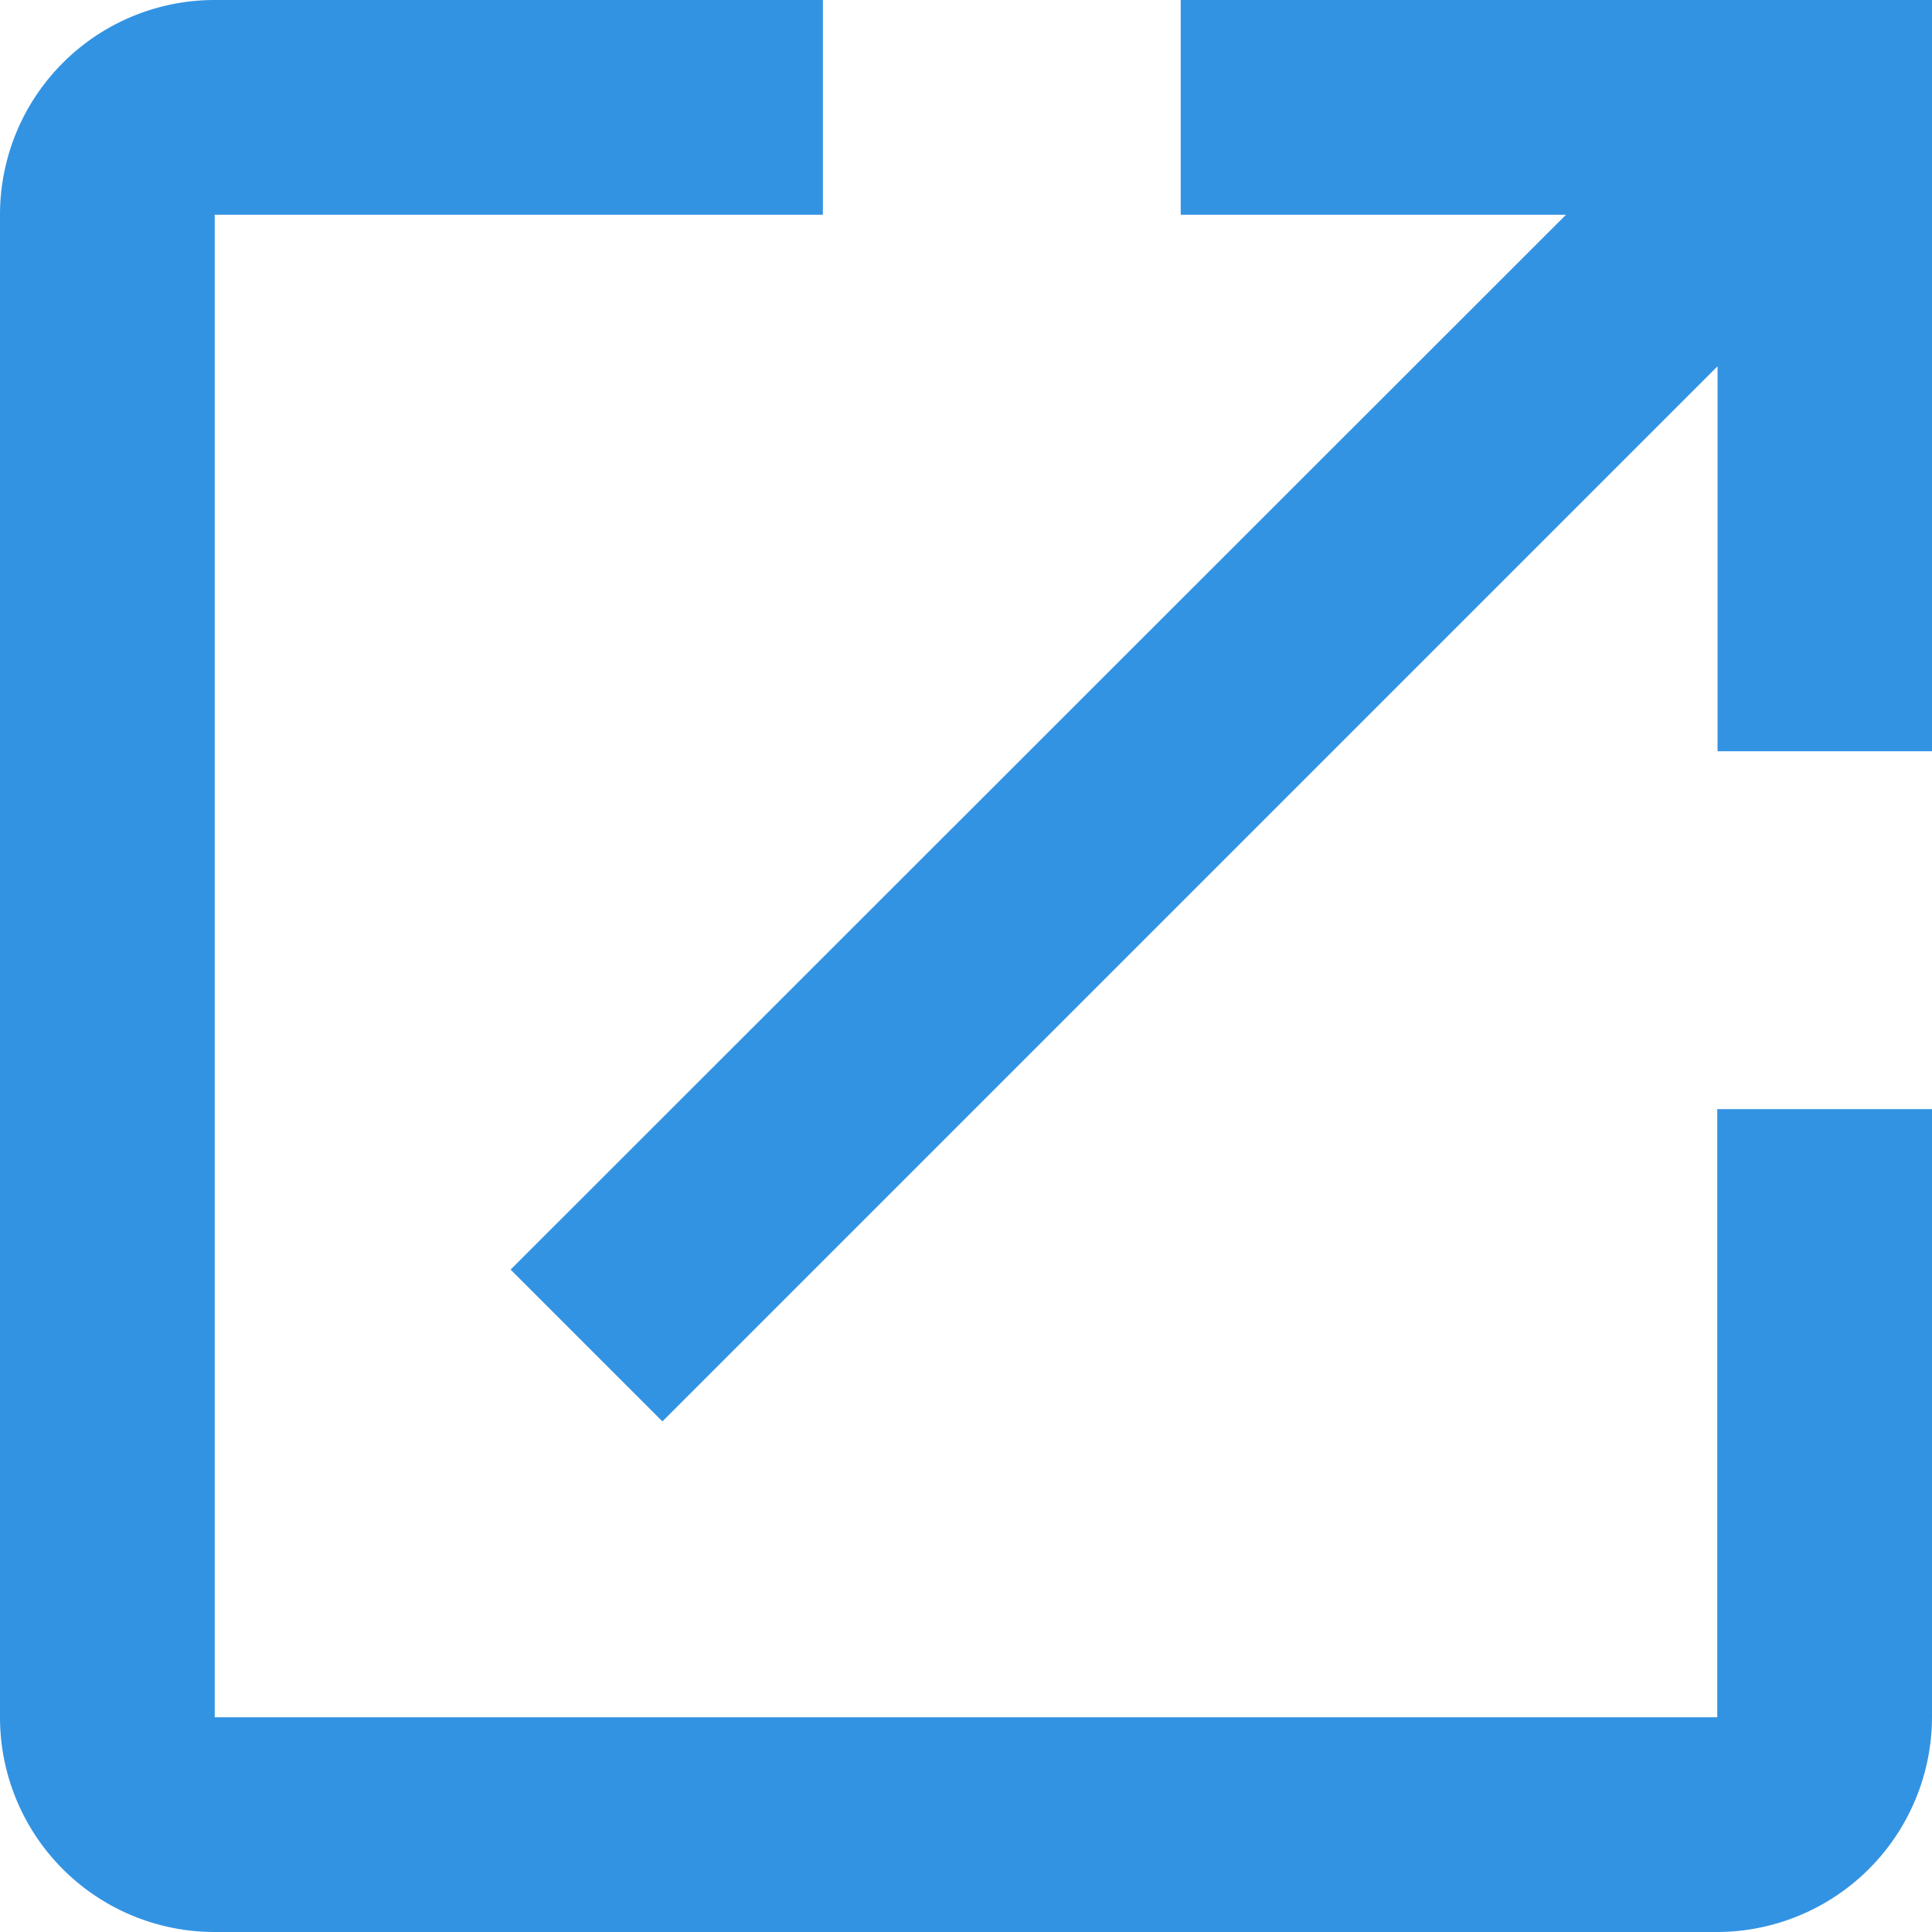 <svg xmlns="http://www.w3.org/2000/svg" width="14" height="14" viewBox="0 0 14 14">
  <path id="Icon_material-open-in-new" data-name="Icon material-open-in-new" d="M16.944,16.944H6.056V6.056h4.407V4.5H6.056A1.555,1.555,0,0,0,4.5,6.056V16.944A1.555,1.555,0,0,0,6.056,18.5H16.944A1.56,1.56,0,0,0,18.5,16.944V12.537H16.944ZM13.056,4.5V6.056h2.792L8.2,13.7l1.1,1.1,7.646-7.646V9.944H18.5V4.5Z" transform="translate(-4.5 -4.5)" fill="#3393e3"/>
</svg>
